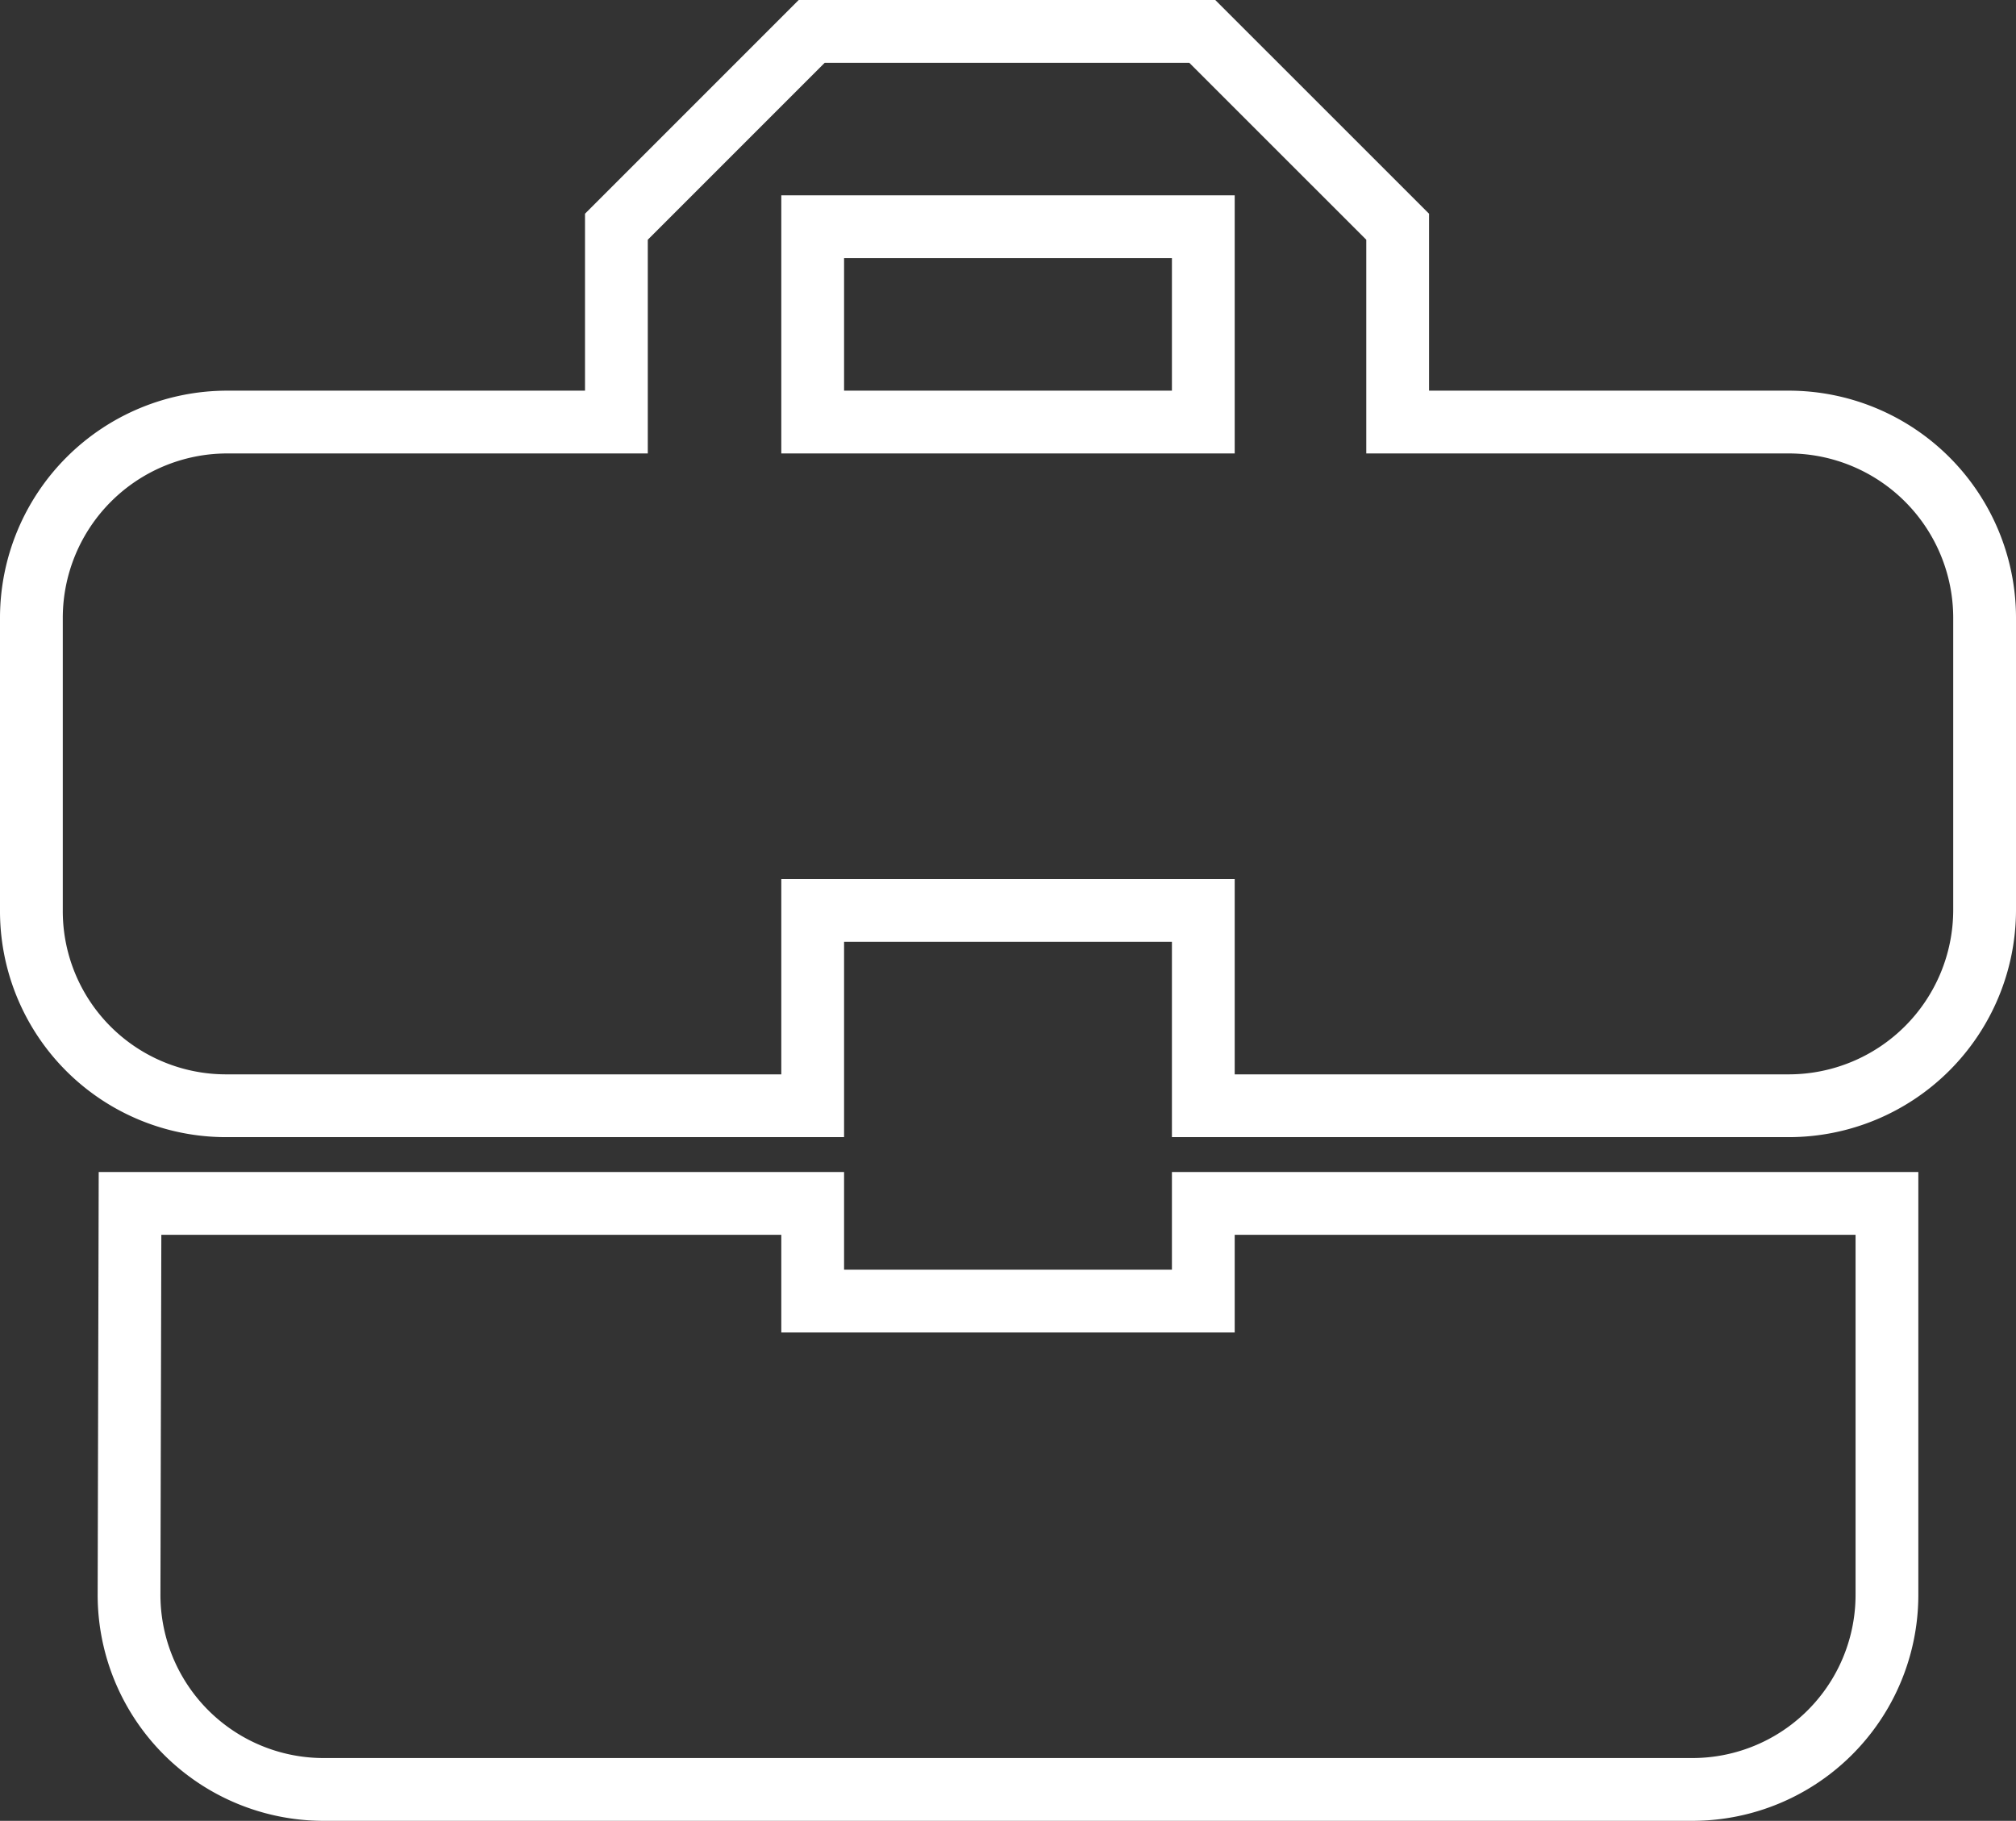 <svg xmlns="http://www.w3.org/2000/svg" width="64.222" height="58" viewBox="0 0 64.222 58">
  <rect x="0" y="0" width="64.222" height="58" fill="#333333" stroke="none"/>
  <path id="Icon_material-business-center" data-name="Icon material-business-center" d="M27.889,44.944V41.833H6.142L6.111,54.278A6.2,6.2,0,0,0,12.333,60.5H55.889a6.2,6.2,0,0,0,6.222-6.222V41.833H40.333v3.111ZM59,16.944H46.524V10.722L40.3,4.5H27.858l-6.222,6.222v6.222H9.222A6.241,6.241,0,0,0,3,23.167V32.5a6.2,6.2,0,0,0,6.222,6.222H27.889V32.5H40.333v6.222H59A6.241,6.241,0,0,0,65.222,32.5V23.167A6.241,6.241,0,0,0,59,16.944Zm-18.667,0H27.889V10.722H40.333Z" transform="translate(-2 -3.5)" fill="none" stroke="#fff" stroke-width="2"/>
</svg>
